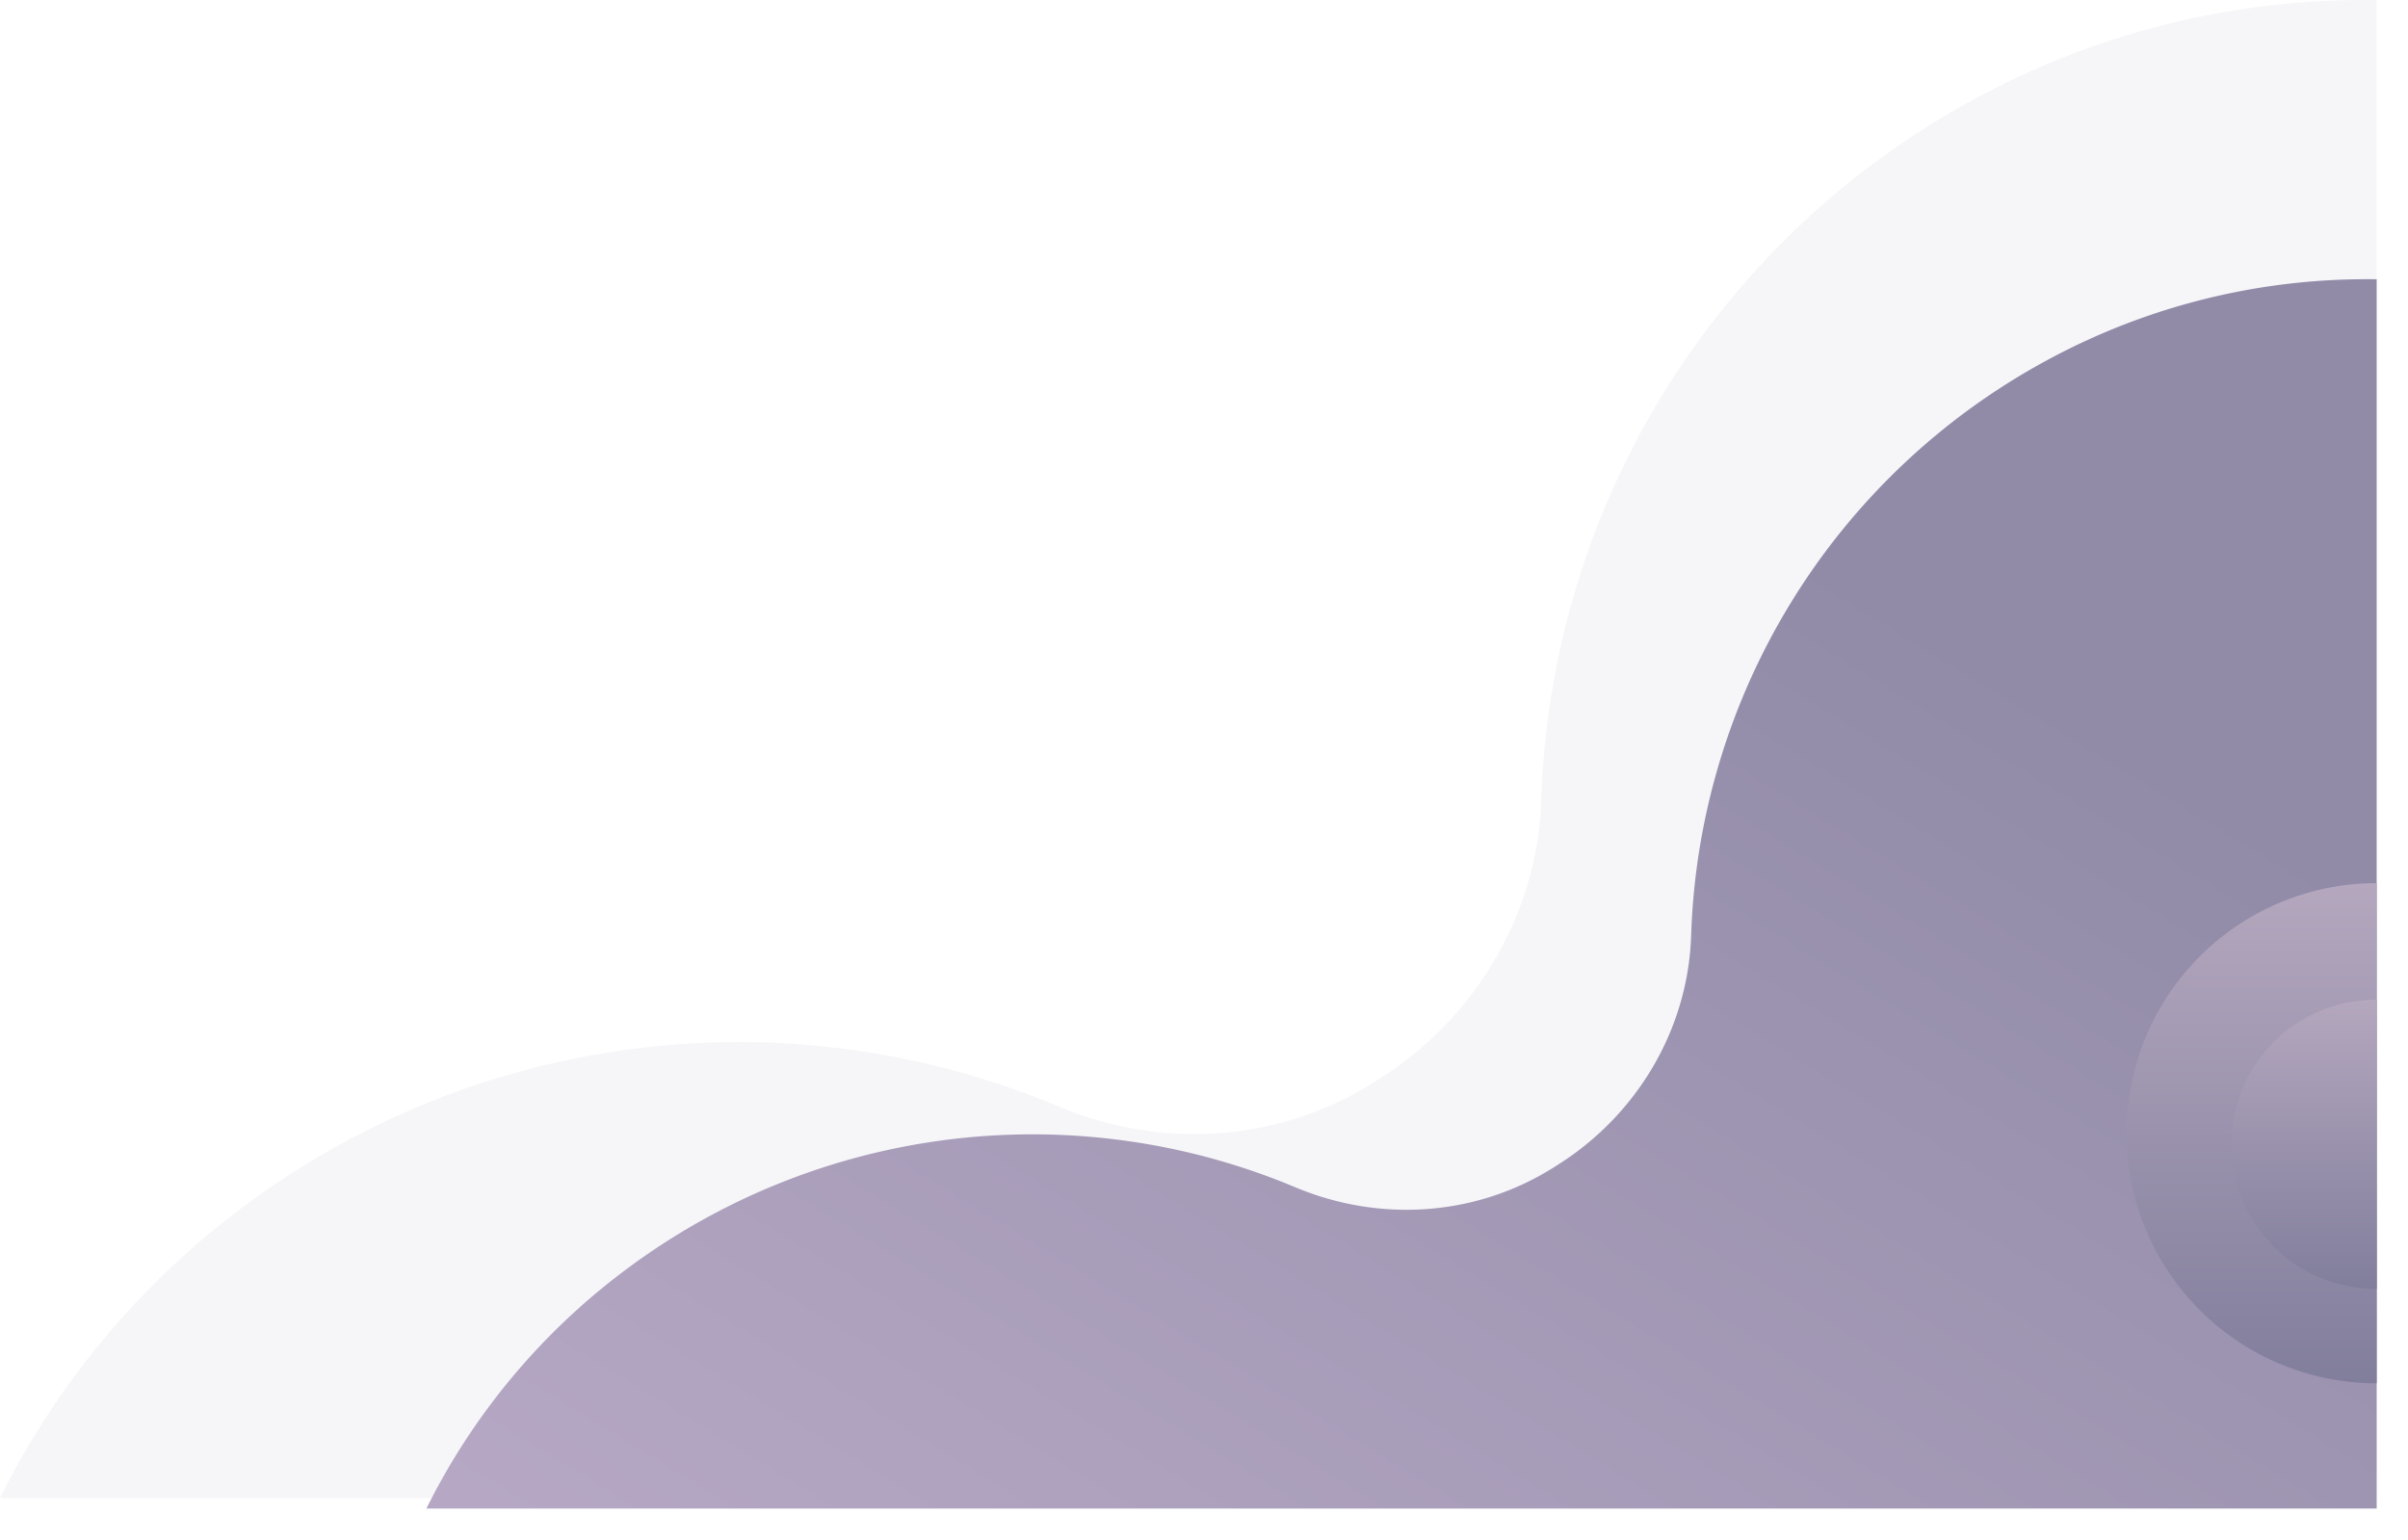 <svg xmlns="http://www.w3.org/2000/svg" xmlns:xlink="http://www.w3.org/1999/xlink" width="691.949" height="442.536" viewBox="0 0 691.949 442.536">
  <defs>
    <linearGradient id="linear-gradient" x1="0.754" y1="0.267" x2="0.04" y2="1" gradientUnits="objectBoundingBox">
      <stop offset="0" stop-color="#918ba8"/>
      <stop offset="1" stop-color="#b6a8c4"/>
    </linearGradient>
    <filter id="Path_41758" x="113.523" y="71.239" width="578.426" height="371.297" filterUnits="userSpaceOnUse">
      <feOffset dy="3" input="SourceAlpha"/>
      <feGaussianBlur stdDeviation="3" result="blur"/>
      <feFlood flood-opacity="0.212"/>
      <feComposite operator="in" in2="blur"/>
      <feComposite in="SourceGraphic"/>
    </filter>
    <linearGradient id="linear-gradient-2" x1="0.5" x2="0.5" y2="1" gradientUnits="objectBoundingBox">
      <stop offset="0" stop-color="#b4a7be"/>
      <stop offset="1" stop-color="#817e9c"/>
    </linearGradient>
  </defs>
  <g id="Group_25265" data-name="Group 25265" transform="translate(0 0)">
    <path id="Path_41757" data-name="Path 41757" d="M689.949,17.567V448.083H7A234.513,234.513,0,0,1,77.264,364.1a237.719,237.719,0,0,1,234.1-28.5c29.6,12.393,63.3,10.142,90.423-7.009l1.536-.971C431,310.12,448.8,280.227,449.89,247.505A237.716,237.716,0,0,1,573.839,46.289,234.774,234.774,0,0,1,686.867,17.547q1.541,0,3.081.02" transform="translate(-7 -17.547)" fill="#dedce6" opacity="0.269"/>
    <g transform="matrix(1, 0, 0, 1, 0, 0)" filter="url(#Path_41758)">
      <path id="Path_41758-2" data-name="Path 41758" d="M567.426,17.563V370.844H7a192.441,192.441,0,0,1,57.659-68.919A195.072,195.072,0,0,1,256.765,278.54c24.292,10.169,51.941,8.323,74.2-5.752l1.26-.8c22.708-14.36,37.313-38.89,38.209-65.742A195.069,195.069,0,0,1,472.147,41.132,192.655,192.655,0,0,1,564.9,17.547q1.264,0,2.528.016" transform="translate(115.52 59.69)" fill="url(#linear-gradient)"/>
    </g>
    <g id="Group_25169" data-name="Group 25169" transform="translate(483.578 286.799)">
      <path id="Path_41165" data-name="Path 41165" d="M195.148,134.928a71.869,71.869,0,0,0,0,143.738Z" transform="translate(4.222 -167.928)" fill="url(#linear-gradient-2)"/>
      <path id="Path_41166" data-name="Path 41166" d="M190.041,160.145a41.545,41.545,0,1,0,0,83.089Z" transform="translate(9.33 -159.635)" fill="url(#linear-gradient-2)"/>
    </g>
  </g>
</svg>
